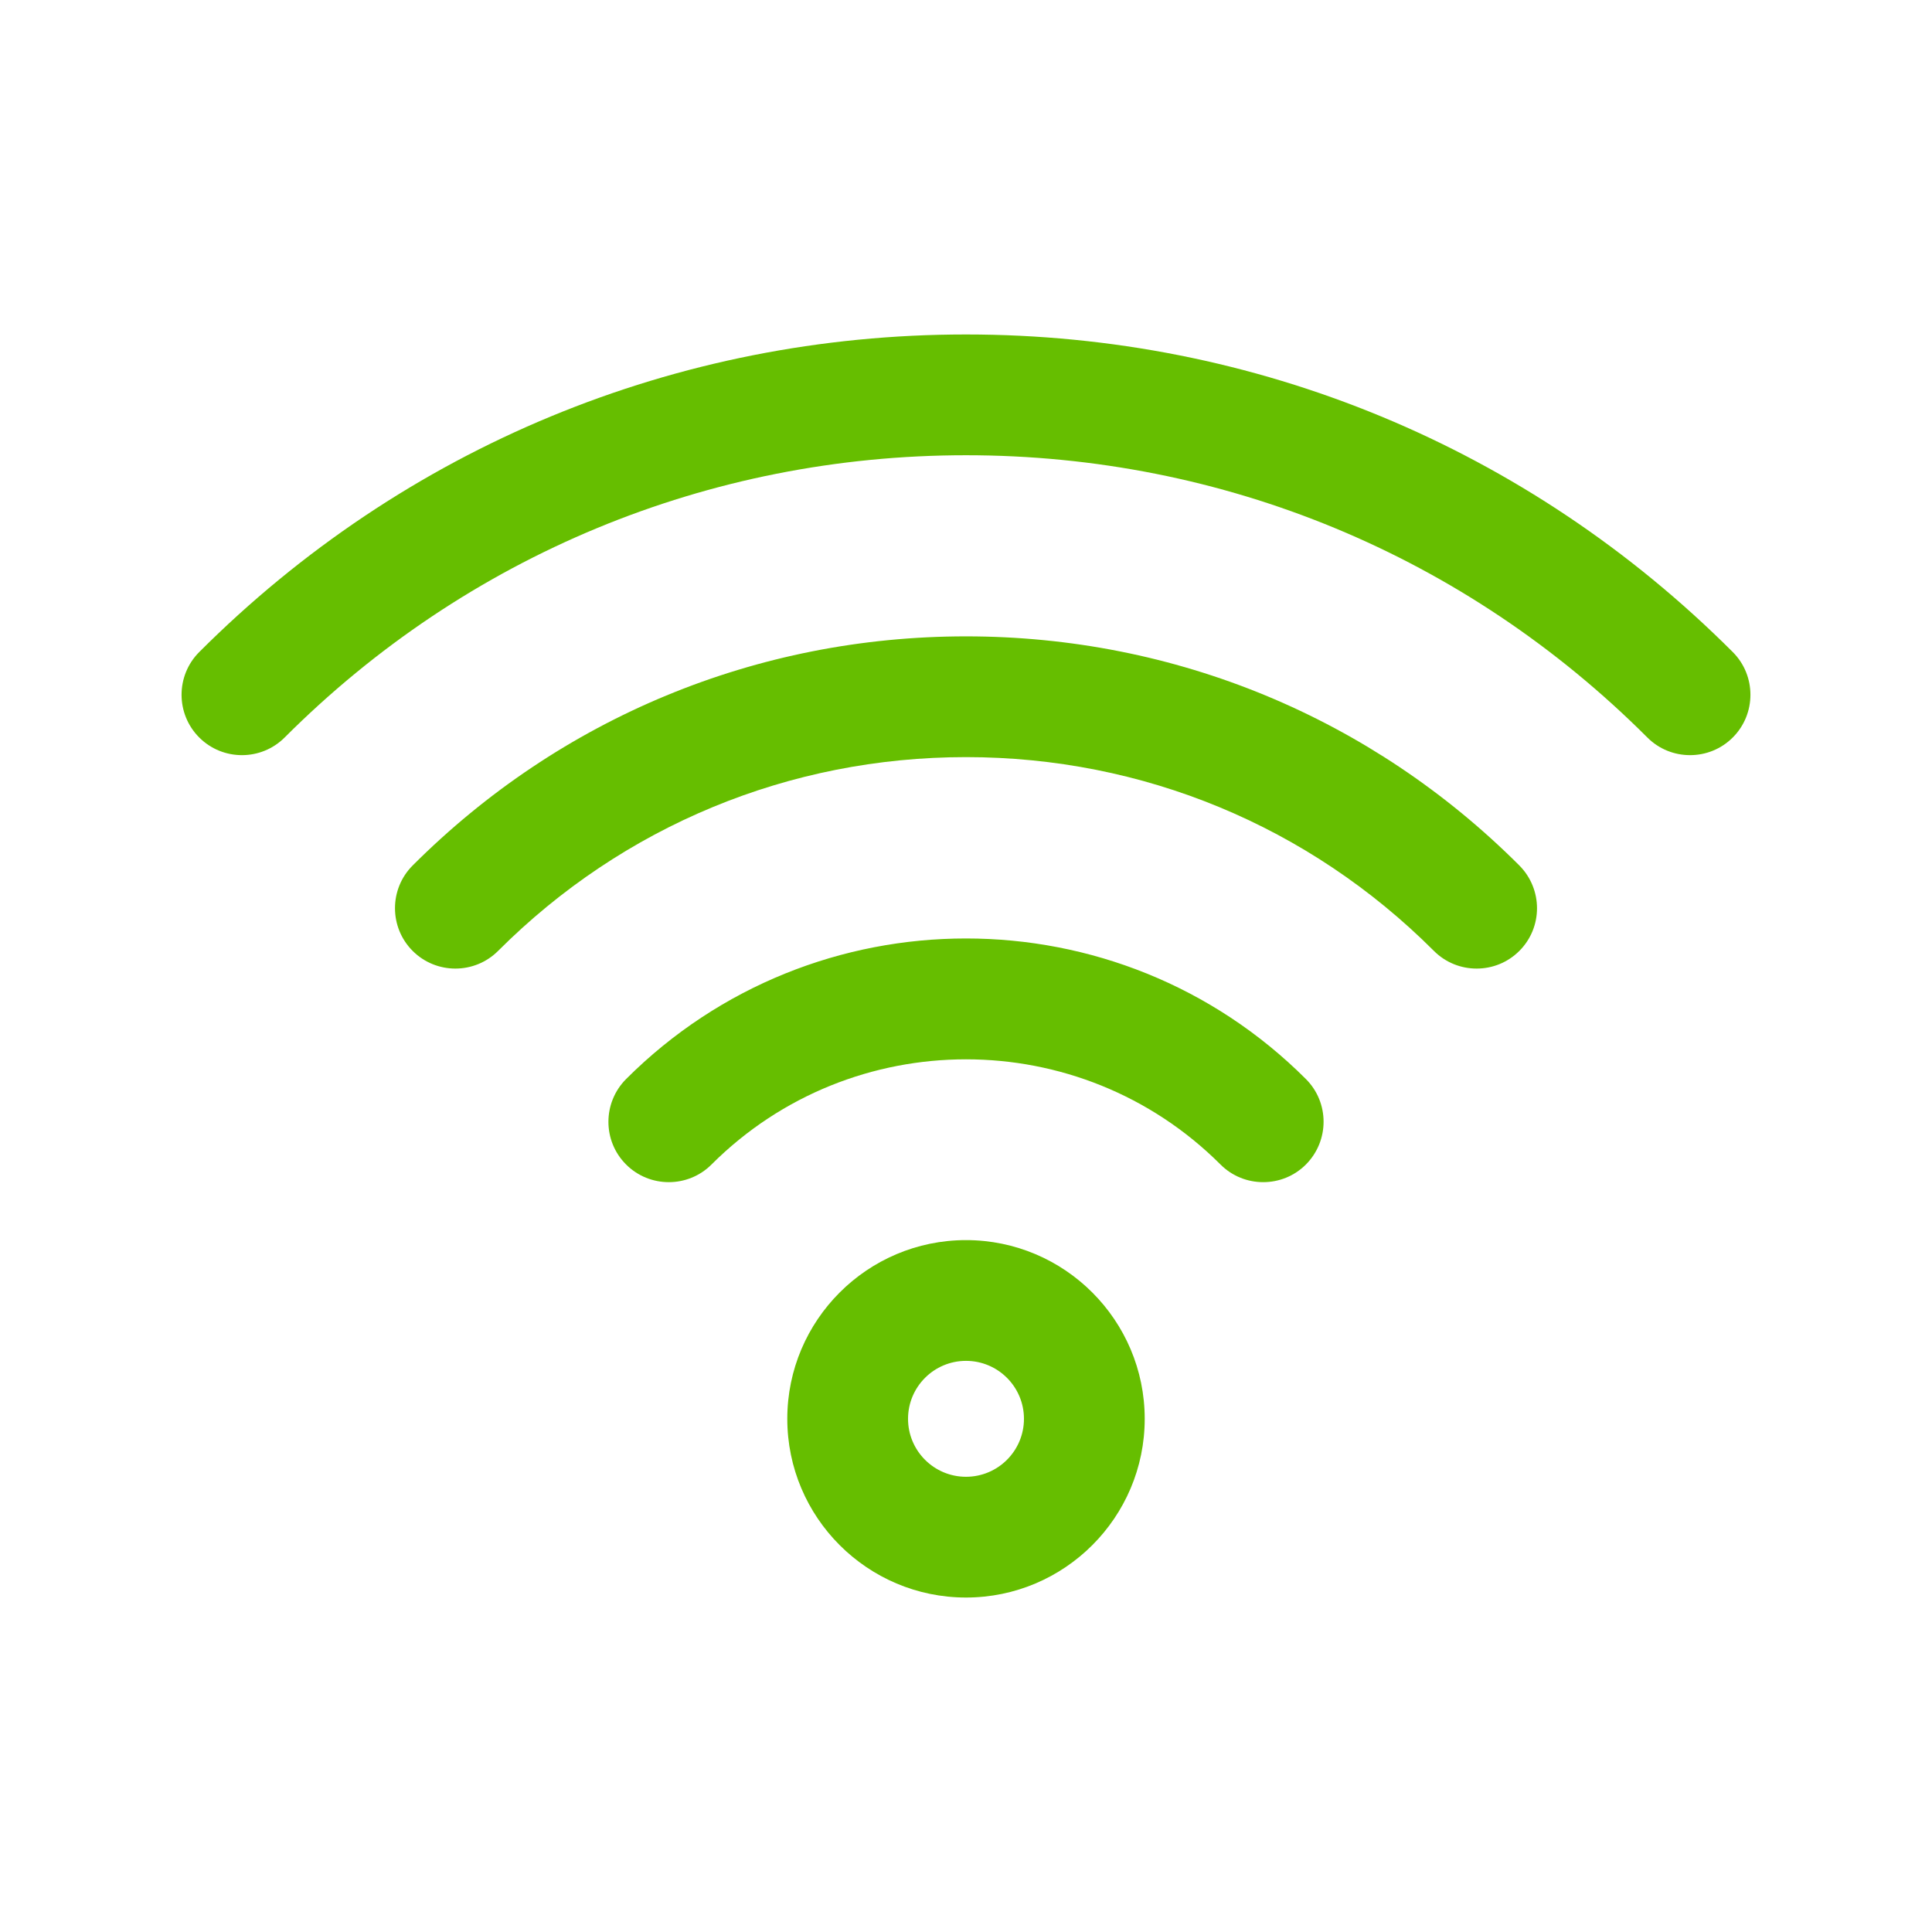 <?xml version="1.0" encoding="UTF-8"?> <svg xmlns="http://www.w3.org/2000/svg" viewBox="0 0 100 100" fill-rule="evenodd"><path d="m67.594 55.852c1.219 1.219 1.219 3.195 0 4.422-0.609 0.609-1.406 0.914-2.211 0.914-0.805 0-1.602-0.305-2.211-0.914-7.266-7.258-19.078-7.258-26.344 0-1.219 1.219-3.203 1.219-4.422 0s-1.219-3.195 0-4.422c9.703-9.703 25.484-9.703 35.188 0zm-17.594-22.914c-10.82 0-20.992 4.211-28.641 11.859-1.219 1.219-1.219 3.203 0 4.422s3.203 1.219 4.422 0c6.469-6.469 15.07-10.031 24.219-10.031s17.75 3.562 24.219 10.031c0.609 0.609 1.406 0.914 2.211 0.914 0.805 0 1.602-0.305 2.211-0.914 1.219-1.219 1.219-3.195 0-4.422-7.648-7.648-17.82-11.859-28.641-11.859zm39.688 0.812c-10.602-10.602-24.695-16.438-39.688-16.438s-29.086 5.836-39.688 16.438c-1.219 1.219-1.219 3.203 0 4.422s3.203 1.219 4.422 0c9.422-9.422 21.945-14.609 35.266-14.609s25.844 5.188 35.266 14.609c0.609 0.609 1.406 0.914 2.211 0.914 0.805 0 1.602-0.305 2.211-0.914 1.219-1.219 1.219-3.203 0-4.422zm-30.438 39.688c0 5.102-4.148 9.25-9.25 9.25s-9.25-4.148-9.25-9.25 4.148-9.25 9.25-9.25 9.25 4.148 9.25 9.25zm-6.25 0c0-1.656-1.344-3-3-3s-3 1.344-3 3 1.344 3 3 3 3-1.344 3-3z" fill="#66be00"></path></svg> 